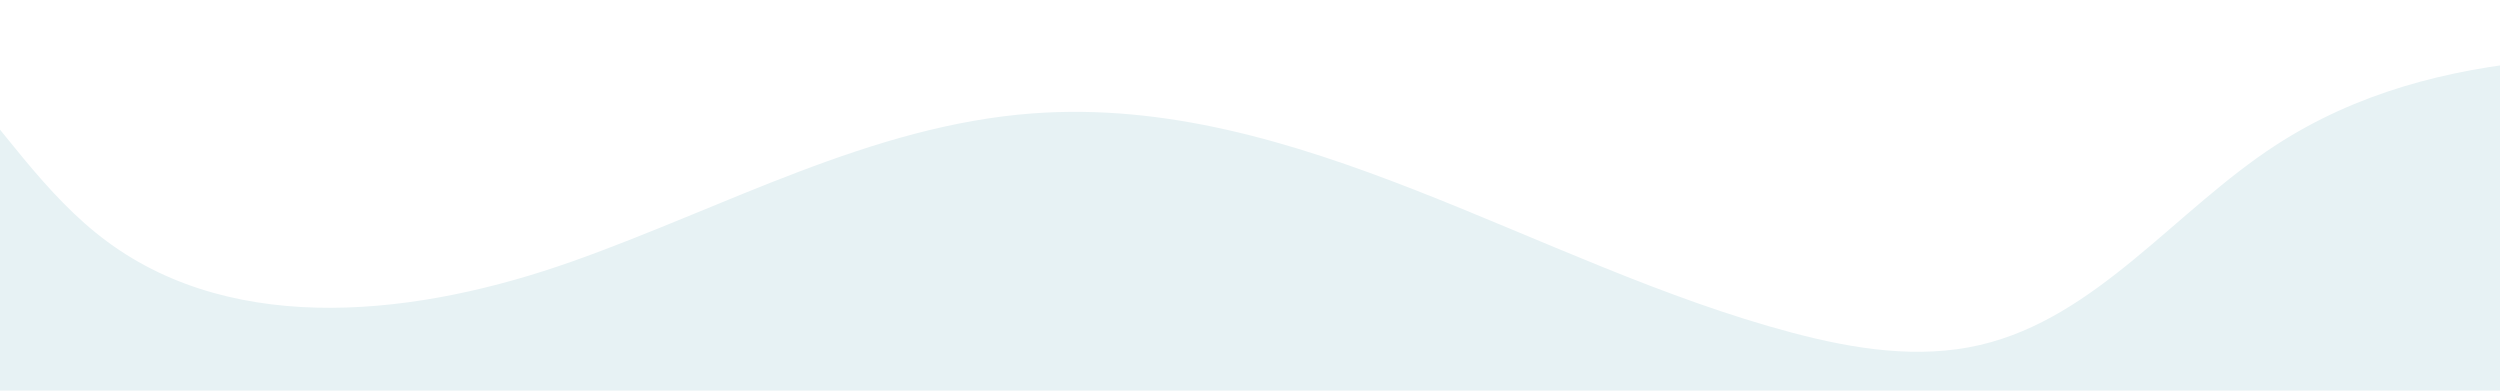 <svg xmlns="http://www.w3.org/2000/svg" xmlns:xlink="http://www.w3.org/1999/xlink" width="1920" zoomAndPan="magnify" viewBox="0 0 1440 225" height="300" preserveAspectRatio="xMidYMid meet" version="1.0"><defs><clipPath id="768629f911"><path d="M -190.996 -51.027 L 2244.598 -455.809 L 2378.5 349.891 L -57.094 754.672 Z M -190.996 -51.027 " clip-rule="nonzero"/></clipPath><clipPath id="44a69d58cd"><path d="M 2244.379 -455.77 L -191.215 -50.992 L -57.312 754.707 L 2378.277 349.93 Z M 2244.379 -455.77 " clip-rule="nonzero"/></clipPath></defs><rect x="-144" width="1728" fill="#ffffff" y="-22.5" height="270" fill-opacity="1"/><rect x="-144" width="1728" fill="#ffffff" y="-22.5" height="270" fill-opacity="1"/><g clip-path="url(#768629f911)"><g clip-path="url(#44a69d58cd)"><path fill="#e7f2f4" d="M -57.418 754.117 L -191.121 -50.402 C -129.711 -40.426 -72.785 -6.852 -30.258 38.91 C 0.703 72.219 25.184 112.172 61.758 139.172 C 136.719 194.547 241.953 181.676 329.805 150.52 C 417.621 119.371 501.918 72.188 594.859 65.312 C 747.555 54.051 884.551 152.539 1032.566 191.719 C 1067.785 201.035 1105.047 206.977 1140.543 198.703 C 1207.902 182.961 1252.961 121.125 1311.016 83.512 C 1496.672 -36.777 1770.488 108.918 1955.395 -12.5 C 2016.168 -52.41 2059.695 -117.719 2126.652 -145.996 C 2173.828 -165.938 2227.094 -164.895 2276.555 -178.227 C 2280.941 -179.418 2285.32 -180.84 2289.68 -182.387 L 2378.043 349.293 L -57.43 754.051 Z M -57.418 754.117 " fill-opacity="1" fill-rule="nonzero"/></g></g></svg>